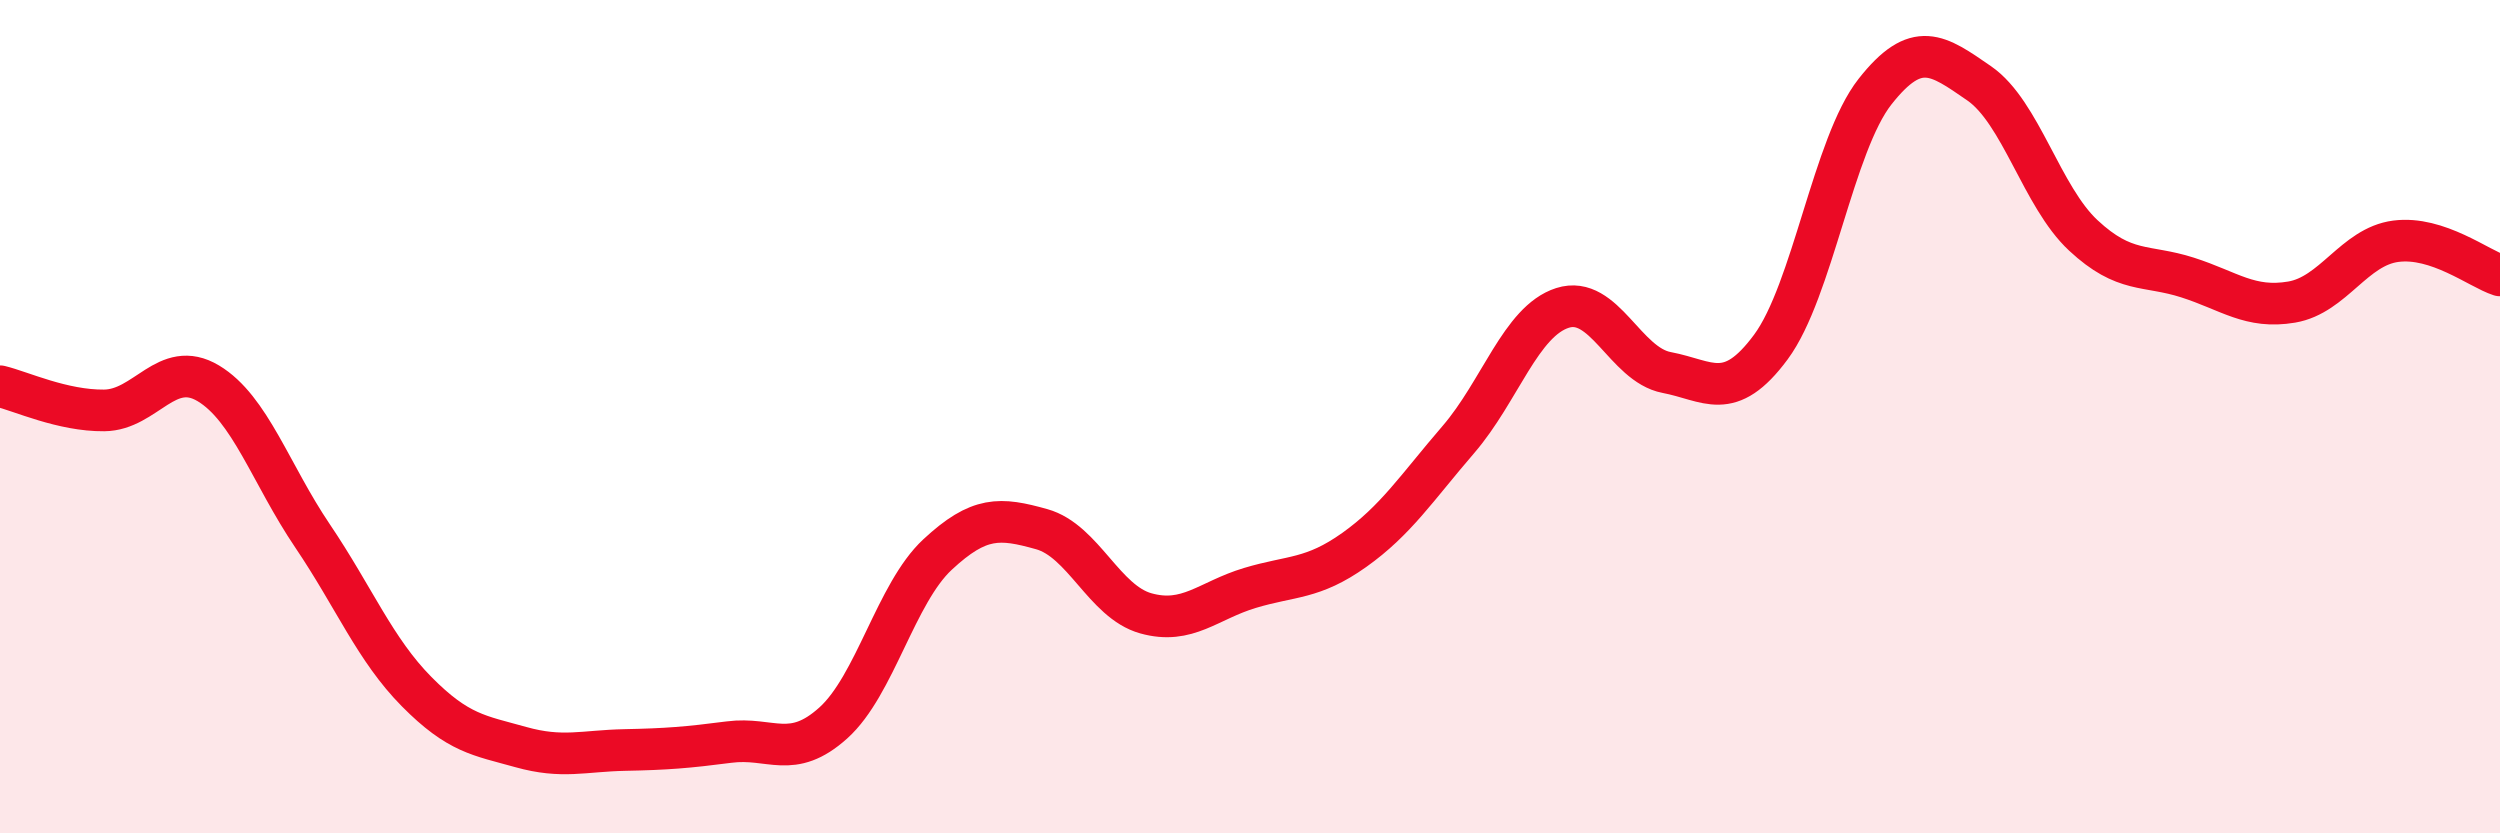 
    <svg width="60" height="20" viewBox="0 0 60 20" xmlns="http://www.w3.org/2000/svg">
      <path
        d="M 0,9.27 C 0.5,9.39 1.5,9.86 2.5,9.85 C 3.5,9.84 4,8.6 5,9.2 C 6,9.8 6.5,11.38 7.5,12.86 C 8.5,14.34 9,15.59 10,16.6 C 11,17.61 11.5,17.65 12.5,17.93 C 13.5,18.21 14,18.02 15,18 C 16,17.98 16.5,17.94 17.5,17.81 C 18.5,17.68 19,18.25 20,17.35 C 21,16.45 21.5,14.24 22.5,13.31 C 23.5,12.38 24,12.42 25,12.7 C 26,12.98 26.5,14.44 27.5,14.72 C 28.5,15 29,14.41 30,14.11 C 31,13.81 31.5,13.91 32.5,13.2 C 33.5,12.49 34,11.71 35,10.55 C 36,9.39 36.5,7.71 37.5,7.39 C 38.5,7.07 39,8.75 40,8.94 C 41,9.13 41.5,9.68 42.5,8.33 C 43.5,6.98 44,3.47 45,2.2 C 46,0.93 46.5,1.31 47.5,2 C 48.5,2.69 49,4.72 50,5.65 C 51,6.58 51.5,6.34 52.5,6.66 C 53.5,6.98 54,7.42 55,7.25 C 56,7.08 56.5,5.92 57.5,5.79 C 58.5,5.66 59.5,6.45 60,6.61L60 20L0 20Z"
        fill="#EB0A25"
        opacity="0.1"
        stroke-linecap="round"
        stroke-linejoin="round"
      />
      <path
        d="M 0,9.27 C 0.5,9.39 1.5,9.86 2.5,9.85 C 3.5,9.84 4,8.6 5,9.2 C 6,9.8 6.5,11.38 7.5,12.86 C 8.5,14.34 9,15.59 10,16.6 C 11,17.61 11.5,17.65 12.5,17.93 C 13.5,18.21 14,18.02 15,18 C 16,17.98 16.5,17.94 17.5,17.81 C 18.5,17.68 19,18.25 20,17.35 C 21,16.45 21.5,14.24 22.5,13.31 C 23.5,12.38 24,12.42 25,12.7 C 26,12.98 26.5,14.44 27.5,14.72 C 28.5,15 29,14.41 30,14.11 C 31,13.81 31.5,13.91 32.5,13.2 C 33.5,12.49 34,11.71 35,10.55 C 36,9.39 36.5,7.71 37.5,7.39 C 38.5,7.07 39,8.75 40,8.94 C 41,9.13 41.5,9.68 42.5,8.33 C 43.5,6.98 44,3.47 45,2.2 C 46,0.93 46.5,1.31 47.5,2 C 48.5,2.69 49,4.72 50,5.65 C 51,6.58 51.5,6.34 52.5,6.66 C 53.5,6.98 54,7.42 55,7.25 C 56,7.08 56.5,5.92 57.5,5.79 C 58.5,5.66 59.5,6.45 60,6.61"
        stroke="#EB0A25"
        stroke-width="1"
        fill="none"
        stroke-linecap="round"
        stroke-linejoin="round"
      />
    </svg>
  
